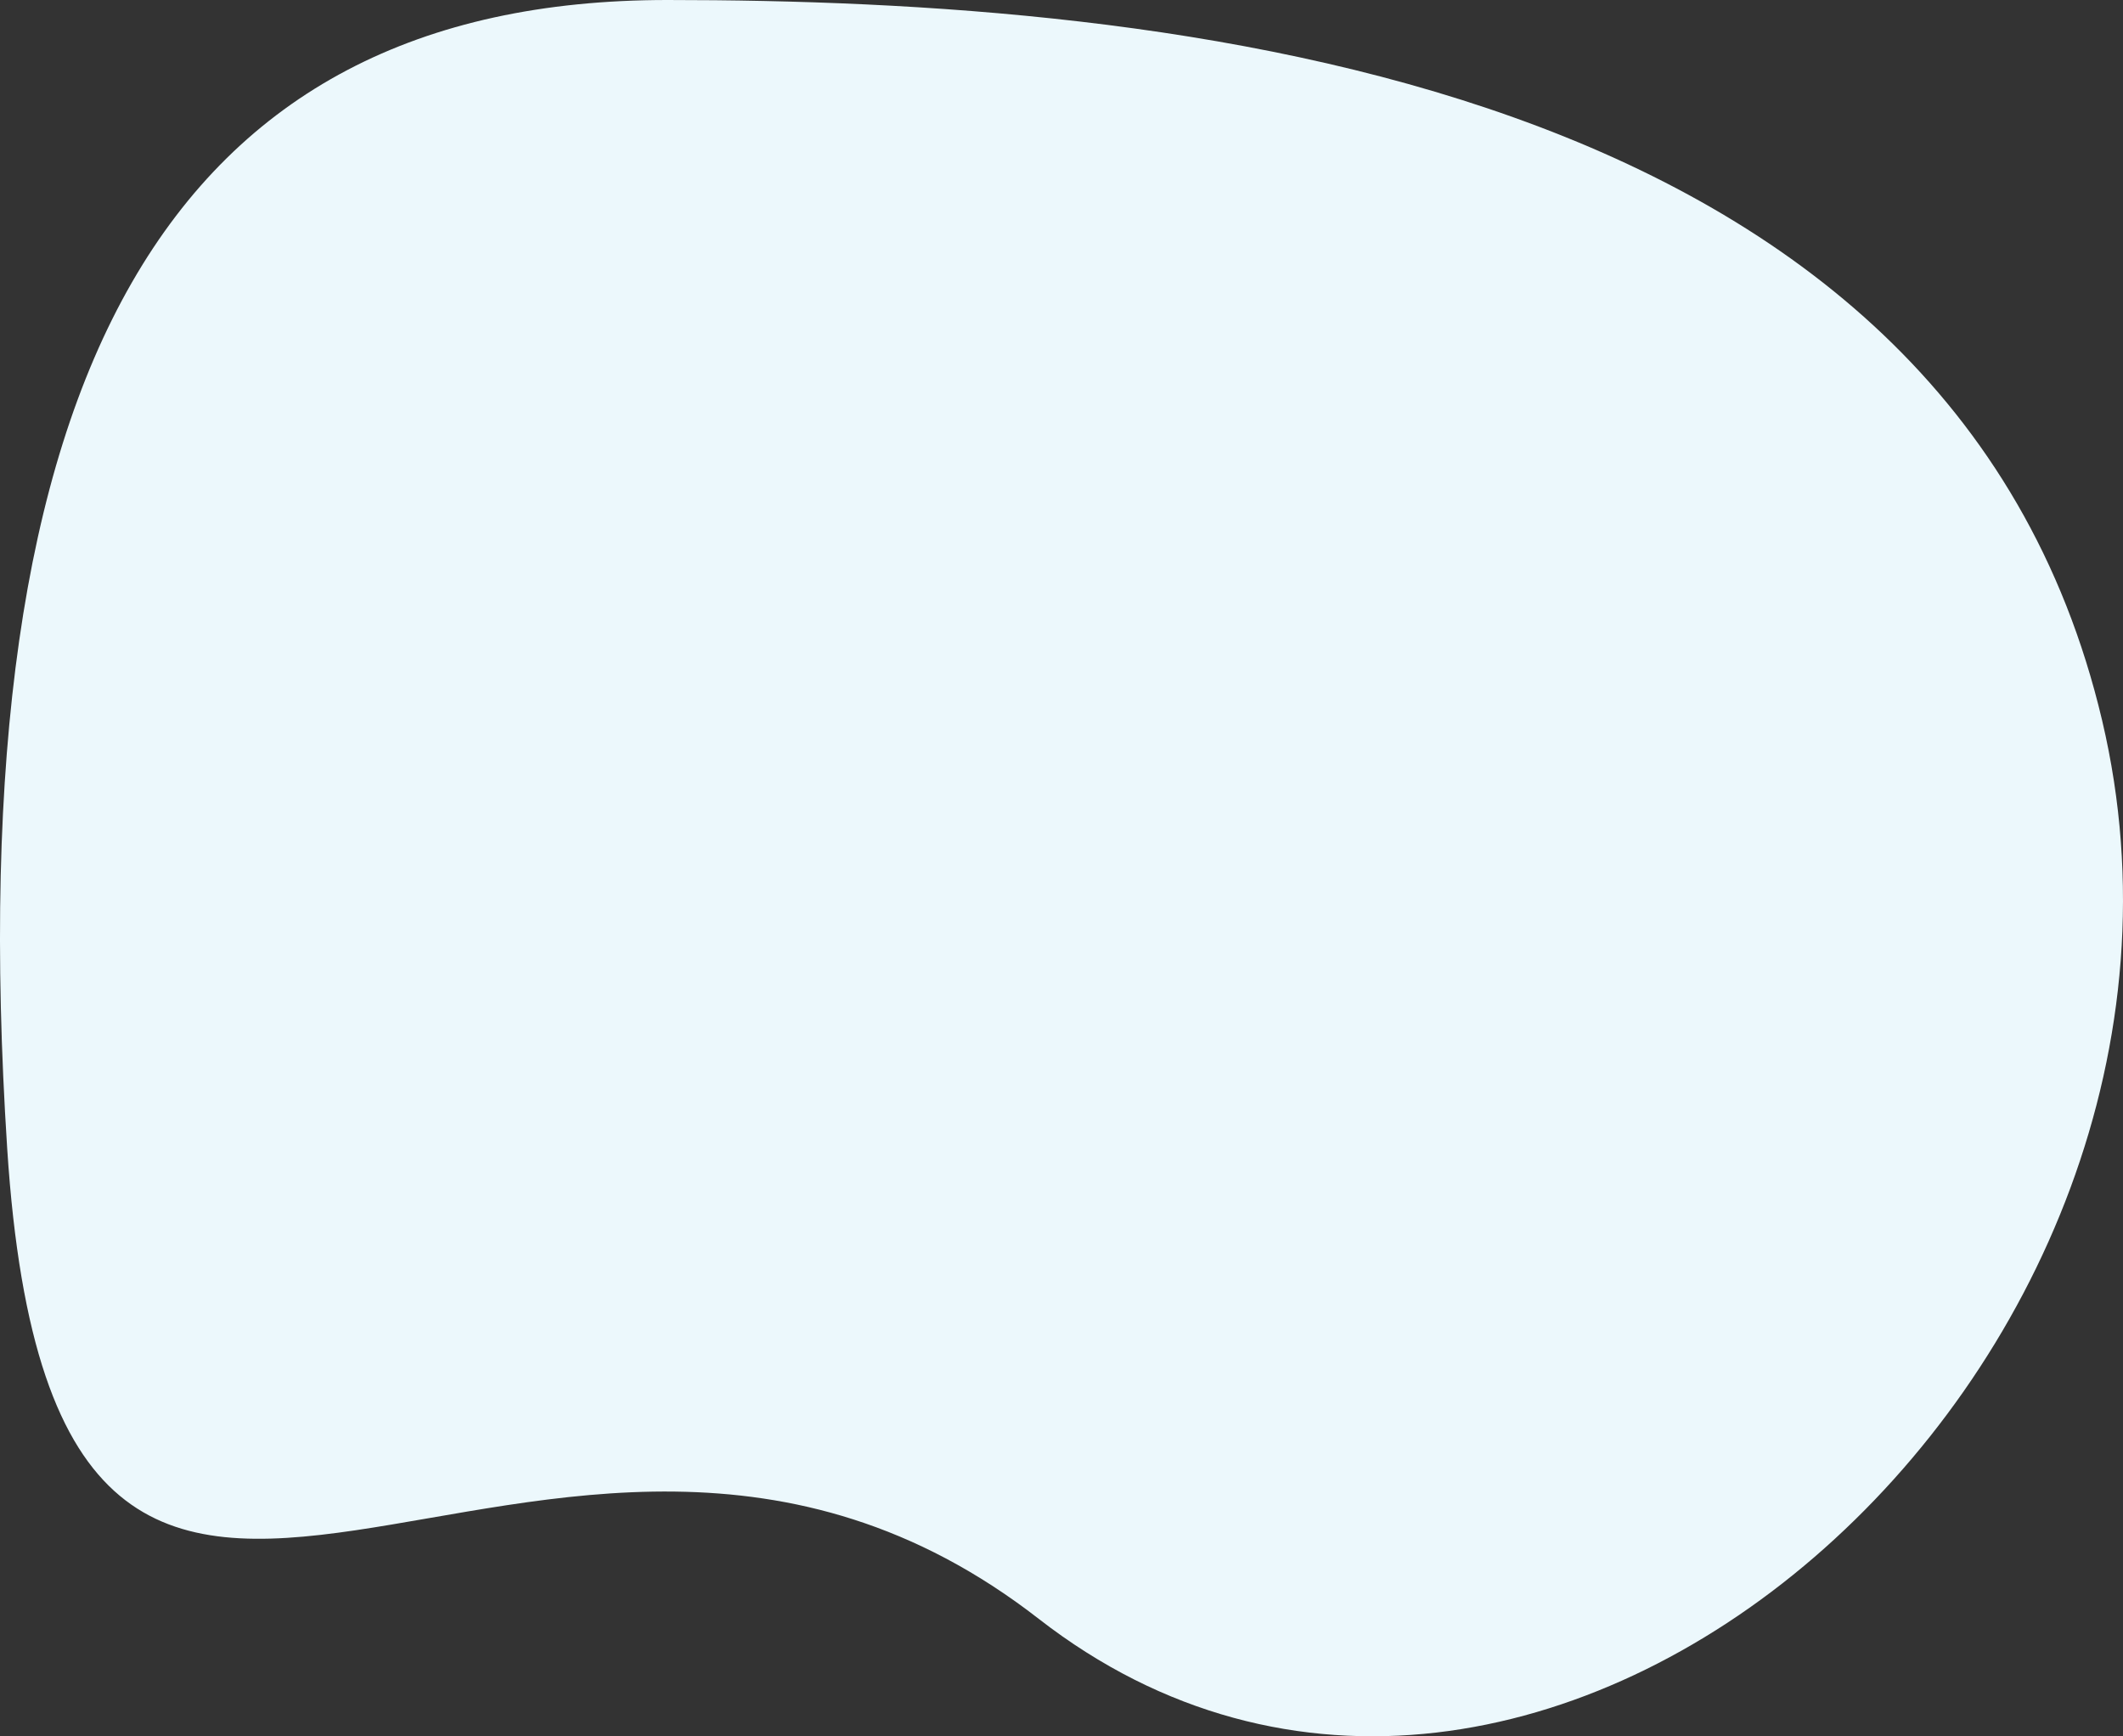 <svg xmlns="http://www.w3.org/2000/svg" xmlns:xlink="http://www.w3.org/1999/xlink" width="1004px" height="821px" viewBox="0 0 1004 821" preserveAspectRatio="none"><rect x="0" y="0" width="1004" height="821" fill="#333333" stroke="none"/><title>BLOB2</title><desc>Created with Sketch.</desc><g id="Final" stroke="none" stroke-width="1" fill="#ecf8fc" fill-rule="evenodd"><g id="Service-Hub-/-In-app" transform="translate(-137, -3345)" fill="#ecf8fc"><path d="M825.357,4166 C1060.645,4166 1161.391,3990.794 1137.6,3622.982 C1113.809,3255.171 884.963,3583.371 649.766,3400.529 C414.569,3217.688 74.615,3519.425 146.882,3825.384 C219.15,4131.342 590.069,4166 825.357,4166 Z" id="BLOB2" transform="translate(639, 3755.5) rotate(-180) translate(-639, -3755.5) "></path></g></g></svg>